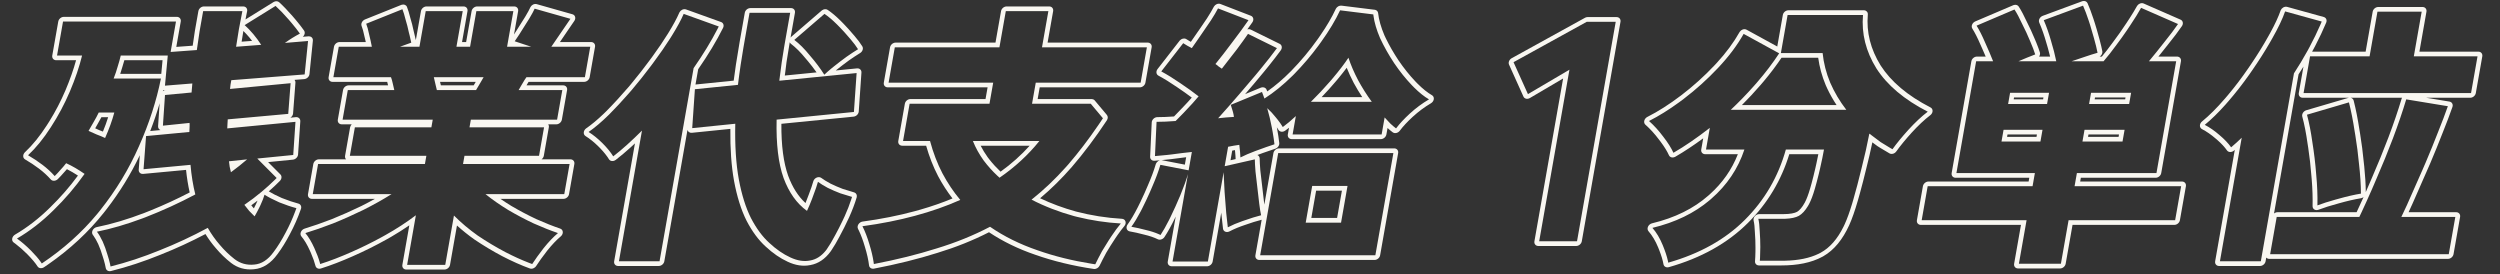 <svg width="629" height="69" viewBox="0 0 629 69" fill="none" xmlns="http://www.w3.org/2000/svg">
<rect x="0" y="0" width="629" height="69" fill="#333333" stroke="none"/>
<path d="M604.182 54.573C605.058 52.781 606.01 50.69 607.038 48.3C607.844 46.508 608.659 44.663 609.483 42.768L610.311 40.855C611.426 38.235 612.455 35.707 613.398 33.272C614.396 30.79 615.224 28.607 615.883 26.723L605.406 25C604.498 28.033 603.387 31.296 602.071 34.788C600.763 38.235 599.366 41.66 597.88 45.06L596.803 47.568C595.909 49.621 595.021 51.585 594.14 53.459L593.612 54.573H572.822L571.168 63.949H616.109L617.762 54.573H604.182ZM580.436 28.86C580.974 30.836 581.428 33.157 581.798 35.823C582.222 38.443 582.543 41.131 582.757 43.888C583.017 46.645 583.119 49.242 583.063 51.678C584.332 51.196 585.833 50.713 587.567 50.231L588.324 50.024C590.436 49.426 592.333 48.99 594.015 48.714C594 46.416 593.836 43.911 593.521 41.2C593.293 38.787 592.987 36.409 592.603 34.067L592.434 33.065C592.026 30.353 591.546 27.918 590.993 25.758L580.436 28.86ZM591.413 24.596C591.786 24.665 592.082 24.918 592.179 25.295C592.739 27.488 593.225 29.951 593.637 32.68L593.807 33.692C594.193 36.05 594.501 38.444 594.731 40.872L594.844 41.892C595.083 44.18 595.211 46.325 595.231 48.325C595.739 47.174 596.25 45.992 596.763 44.781L596.769 44.766C598.246 41.386 599.635 37.983 600.935 34.556C602.241 31.089 603.342 27.856 604.24 24.857L604.282 24.739C604.302 24.69 604.326 24.643 604.352 24.596H591.413ZM568.823 65.741L577.162 18.45C578.393 16.561 579.538 14.653 580.598 12.728L581.046 11.902C582.08 9.972 583.001 8.076 583.809 6.216L584.149 5.422L574.938 2.87C574.279 4.755 573.206 7.007 571.718 9.627L571.168 10.597C569.858 12.874 568.353 15.239 566.655 17.693L565.943 18.719C564.268 21.096 562.507 23.351 560.661 25.483L559.894 26.359C558.112 28.359 556.387 30.043 554.716 31.411C555.956 32.054 557.183 32.904 558.397 33.961C559.657 35.018 560.641 36.053 561.349 37.064C562.281 36.282 563.169 35.478 564.015 34.651L558.533 65.741H568.823ZM579.552 16.746C579.15 17.403 578.738 18.058 578.315 18.71L572.142 53.722C572.393 53.518 572.707 53.392 573.03 53.392H592.922C593.501 52.163 594.085 50.894 594.671 49.585C594.476 49.737 594.248 49.84 594.013 49.879C592.392 50.144 590.547 50.568 588.472 51.155C588.466 51.157 588.46 51.158 588.454 51.16C586.426 51.703 584.721 52.24 583.329 52.77C582.964 52.909 582.58 52.886 582.29 52.707C582.001 52.528 581.837 52.213 581.845 51.854C581.893 49.766 581.822 47.55 581.632 45.206L581.543 44.193C581.542 44.187 581.542 44.181 581.542 44.175C581.357 41.787 581.091 39.452 580.747 37.17L580.594 36.196C580.593 36.188 580.592 36.181 580.59 36.173C580.225 33.539 579.778 31.262 579.254 29.337C579.17 29.03 579.234 28.679 579.429 28.372C579.624 28.067 579.931 27.834 580.274 27.733L590.832 24.631L590.947 24.602C590.959 24.599 590.971 24.598 590.983 24.596H579.368C578.705 24.596 578.261 24.067 578.376 23.414L579.552 16.746ZM621.716 23.414L623.345 14.177H607.315L609.296 2.94H598.166L596.185 14.177H581.205L579.577 23.414H621.716ZM608.723 12.995H623.553C624.216 12.995 624.66 13.524 624.545 14.177L622.916 23.414C622.801 24.067 622.171 24.596 621.508 24.596H610.44L616.281 25.557C616.588 25.607 616.84 25.779 616.981 26.035C617.121 26.292 617.139 26.612 617.03 26.922C616.363 28.831 615.527 31.034 614.525 33.528L614.524 33.527C613.577 35.973 612.544 38.51 611.426 41.137L611.424 41.141C610.315 43.721 609.221 46.21 608.143 48.607C607.39 50.358 606.674 51.953 605.999 53.392H617.97C618.633 53.392 619.077 53.92 618.962 54.573L617.309 63.949C617.194 64.601 616.563 65.131 615.901 65.131H570.96C570.637 65.131 570.368 65.004 570.188 64.8L570.022 65.741C569.907 66.394 569.277 66.922 568.615 66.922H558.325C557.662 66.922 557.218 66.394 557.333 65.741L562.276 37.706C562.201 37.77 562.127 37.836 562.051 37.899C561.774 38.132 561.428 38.257 561.097 38.245C560.766 38.233 560.479 38.084 560.305 37.836C559.736 37.024 558.958 36.175 557.957 35.291L557.514 34.91C557.51 34.907 557.505 34.903 557.501 34.899C556.334 33.883 555.169 33.078 554.007 32.475C553.684 32.307 553.494 31.98 553.499 31.599C553.503 31.218 553.702 30.832 554.03 30.563C555.853 29.071 557.771 27.162 559.782 24.822L559.786 24.818L560.558 23.914C562.346 21.787 564.051 19.537 565.675 17.164L565.68 17.157L566.386 16.124C568.008 13.727 569.435 11.423 570.667 9.212L570.672 9.201L571.202 8.254C572.389 6.088 573.246 4.23 573.791 2.672L573.839 2.551C573.967 2.274 574.19 2.033 574.466 1.876C574.782 1.697 575.14 1.644 575.451 1.73L584.66 4.28C585.259 4.446 585.528 5.074 585.267 5.696C584.476 7.584 583.57 9.505 582.551 11.458L582.108 12.296C581.983 12.53 581.856 12.762 581.728 12.995H595.193L596.966 2.94C597.081 2.287 597.712 1.758 598.375 1.758H609.505C610.167 1.758 610.611 2.287 610.496 2.94L608.723 12.995Z" fill="#F9F7F1"/>
<path d="M547.267 55.401L548.774 46.852H521.963L522.547 43.544H542.567L547.527 15.417H540.666C541.969 13.855 543.283 12.223 544.609 10.523C545.983 8.823 547.109 7.329 547.989 6.042L538.697 1.975C538.011 3.216 537.099 4.686 535.959 6.386L535.132 7.623C534.294 8.855 533.419 10.075 532.506 11.281C531.336 12.889 530.252 14.268 529.256 15.417H521.206C522.251 15.05 523.343 14.682 524.481 14.314C525.674 13.9 526.762 13.556 527.743 13.28C527.548 12.269 527.25 11.051 526.848 9.627C526.552 8.523 526.23 7.42 525.882 6.317L525.525 5.215C525.038 3.744 524.561 2.48 524.094 1.423L514.209 5.077C514.906 6.685 515.512 8.409 516.028 10.247C516.591 12.085 517.034 13.809 517.357 15.417H507.836C508.546 15.095 509.252 14.796 509.954 14.521C510.711 14.199 511.413 13.924 512.06 13.694C511.794 12.821 511.363 11.695 510.766 10.316C510.177 8.891 509.518 7.467 508.789 6.042C508.115 4.572 507.467 3.354 506.844 2.389L497.306 6.456C497.998 7.559 498.708 8.96 499.435 10.66C500.208 12.361 500.886 13.947 501.466 15.417H497.197L492.237 43.544H511.976L511.393 46.852H485.003L483.496 55.401H509.886L507.953 66.362H518.523L520.456 55.401H547.267ZM513.897 32.651L513.374 35.615H503.575L504.097 32.651H513.897ZM534.547 32.651L534.025 35.615H523.945L524.467 32.651H534.547ZM525.353 34.434H533.033L533.139 33.833H525.459L525.353 34.434ZM504.983 34.434H512.383L512.489 33.833H505.089L504.983 34.434ZM515.538 23.345L515.04 26.171H505.24L505.738 23.345H515.538ZM536.188 23.345L535.69 26.171H525.61L526.108 23.345H536.188ZM527.018 24.99H534.698L534.78 24.527H527.1L527.018 24.99ZM506.648 24.99H514.049L514.13 24.527H506.73L506.648 24.99ZM543.766 43.544C543.651 44.196 543.022 44.725 542.359 44.725H523.539L523.372 45.671H548.982C549.645 45.671 550.088 46.2 549.973 46.852L548.466 55.401C548.351 56.053 547.721 56.582 547.058 56.582H521.448L519.724 66.362C519.608 67.014 518.978 67.544 518.315 67.544H507.745C507.082 67.543 506.639 67.014 506.754 66.362L508.478 56.582H483.288C482.625 56.582 482.181 56.053 482.296 55.401L483.803 46.852C483.918 46.2 484.549 45.671 485.212 45.671H510.402L510.569 44.725H492.029C491.366 44.725 490.922 44.196 491.037 43.544L495.996 15.417C496.112 14.764 496.742 14.235 497.405 14.235H499.597C499.365 13.682 499.121 13.113 498.863 12.529L498.306 11.285L498.297 11.264C497.583 9.593 496.895 8.239 496.236 7.19C496.059 6.906 496.04 6.536 496.186 6.185C496.332 5.833 496.627 5.539 496.986 5.385L506.524 1.318L506.625 1.279C507.134 1.105 507.652 1.249 507.907 1.645C508.557 2.652 509.222 3.902 509.903 5.385C510.639 6.825 511.305 8.266 511.902 9.708L512.325 10.71C512.718 11.668 513.023 12.495 513.234 13.188C513.325 13.485 513.275 13.828 513.097 14.133C513.077 14.168 513.055 14.202 513.032 14.235H515.807C515.642 13.542 515.456 12.827 515.248 12.091L514.855 10.754L514.848 10.732C514.343 8.933 513.752 7.25 513.074 5.684C512.946 5.388 512.968 5.028 513.138 4.701C513.308 4.373 513.607 4.109 513.955 3.98L523.84 0.327L523.95 0.291C524.495 0.138 525.023 0.346 525.228 0.808C525.71 1.901 526.197 3.195 526.691 4.686L527.053 5.803C527.404 6.915 527.729 8.027 528.027 9.14L528.313 10.184C528.58 11.192 528.791 12.09 528.943 12.876C529.001 13.182 528.921 13.52 528.722 13.81C528.605 13.981 528.452 14.125 528.279 14.235H528.821C529.661 13.234 530.572 12.062 531.551 10.717L531.567 10.695C532.764 9.113 533.896 7.508 534.963 5.882L534.971 5.87L535.771 4.656C536.526 3.489 537.15 2.459 537.644 1.564L537.712 1.454C537.88 1.204 538.125 1.005 538.406 0.892C538.727 0.764 539.067 0.76 539.346 0.883L548.64 4.95L548.743 5.002C548.973 5.137 549.132 5.359 549.186 5.628C549.249 5.935 549.17 6.277 548.97 6.57C548.064 7.894 546.915 9.414 545.533 11.126L545.534 11.127C544.705 12.19 543.88 13.225 543.059 14.235H547.735C548.398 14.235 548.841 14.765 548.726 15.417L543.766 43.544Z" fill="#F9F7F1"/>
<path d="M428.033 37.615L428.53 34.796C426.089 36.591 423.752 38.138 421.519 39.431C421.217 39.605 420.875 39.665 420.571 39.596C420.267 39.526 420.027 39.333 419.906 39.061C419.473 38.096 418.797 36.987 417.863 35.732L417.447 35.184C417.443 35.18 417.439 35.175 417.435 35.17C416.336 33.697 415.186 32.435 413.988 31.38C413.712 31.137 413.606 30.754 413.705 30.359C413.803 29.965 414.094 29.61 414.478 29.416C417.2 28.04 420.04 26.232 422.997 23.98C426.003 21.688 428.797 19.171 431.38 16.429L431.382 16.427L431.868 15.907C434.265 13.307 436.189 10.705 437.654 8.103L437.726 7.989C437.905 7.73 438.168 7.527 438.464 7.421C438.802 7.301 439.154 7.318 439.43 7.469L447.161 11.703L448.561 3.767C448.676 3.114 449.306 2.586 449.969 2.586H468.939L469.053 2.591C469.613 2.644 469.994 3.091 469.944 3.663C469.56 8.089 470.614 12.357 473.173 16.48H473.172C475.77 20.531 479.931 24.06 485.725 27.036C486.057 27.206 486.25 27.543 486.238 27.934C486.226 28.325 486.01 28.718 485.665 28.981C484.191 30.108 482.638 31.558 481.007 33.346L481.006 33.345C479.413 35.105 478.116 36.69 477.106 38.1C476.696 38.674 475.936 38.894 475.405 38.594C474.661 38.173 473.909 37.727 473.149 37.255L472.386 36.774C472.371 36.764 472.355 36.754 472.341 36.743C471.921 36.439 471.503 36.13 471.085 35.817C470.632 37.984 470.123 40.177 469.556 42.395C469.032 44.572 468.501 46.635 467.964 48.583L467.423 50.499C466.697 53.01 465.974 55.077 465.249 56.676L465.247 56.68C463.625 60.23 461.486 62.901 458.749 64.467L458.482 64.615C455.719 66.103 452.249 66.785 448.168 66.785H442.569C441.95 66.785 441.515 66.322 441.563 65.715C441.618 65.021 441.654 64.218 441.669 63.306L441.677 62.357C441.678 61.053 441.631 59.772 441.533 58.514C441.532 58.498 441.531 58.482 441.531 58.466C441.487 57.167 441.374 56.191 441.208 55.506C441.12 55.141 441.235 54.725 441.516 54.398C441.796 54.07 442.205 53.874 442.605 53.874H448.695L448.487 55.056H442.397C442.586 55.837 442.703 56.895 442.748 58.227C442.847 59.514 442.896 60.824 442.895 62.156C442.894 63.156 442.871 64.052 442.828 64.845L442.777 65.603H448.377L449.113 65.595C452.502 65.522 455.32 64.939 457.567 63.846L458.04 63.604C460.36 62.355 462.294 60.156 463.842 57.008L464.146 56.365C464.748 55.038 465.361 53.342 465.985 51.276L466.254 50.368C466.971 47.886 467.679 45.197 468.376 42.302C469.128 39.361 469.778 36.466 470.327 33.617C471.271 34.352 472.219 35.065 473.17 35.754C473.925 36.236 474.672 36.693 475.409 37.123L476.144 37.546C477.197 36.076 478.535 34.444 480.158 32.651C481.835 30.813 483.456 29.296 485.02 28.101C479.115 25.068 474.808 21.438 472.1 17.21C469.447 12.936 468.324 8.454 468.73 3.767H449.761L448.071 13.349H458.571C458.825 15.877 459.461 18.358 460.478 20.794C461.542 23.23 462.891 25.505 464.525 27.619H435.475C437.482 25.73 439.419 23.734 441.285 21.633L442.08 20.726C444.189 18.29 446.043 15.854 447.639 13.419L438.702 8.523C437.072 11.419 434.908 14.291 432.212 17.14C429.571 19.944 426.714 22.517 423.641 24.861L422.514 25.703C419.895 27.618 417.352 29.198 414.887 30.445C416.139 31.548 417.331 32.858 418.463 34.375C419.642 35.891 420.5 37.247 421.036 38.442C423.895 36.787 426.947 34.696 430.192 32.169L429.232 37.615H438.892C437.295 42.44 434.512 46.577 430.544 50.024L430.174 50.344C426.314 53.622 421.504 55.951 415.746 57.331C416.756 58.48 417.621 59.928 418.34 61.674C418.969 63.202 419.403 64.519 419.642 65.625L419.732 66.086C427.643 63.834 434.062 60.249 438.989 55.332C443.971 50.368 447.415 44.462 449.323 37.615H458.913C458.669 38.993 458.343 40.579 457.933 42.371L457.62 43.702C457.3 45.021 456.96 46.301 456.602 47.542C456.131 49.15 455.652 50.415 455.163 51.334L454.873 51.847C454.185 52.998 453.431 53.815 452.611 54.298C451.798 54.74 450.644 54.989 449.149 55.044L448.487 55.056L448.695 53.874C450.43 53.874 451.523 53.626 452.137 53.301C452.733 52.944 453.411 52.227 454.102 50.938C454.527 50.139 454.974 48.977 455.432 47.411L455.78 46.176C456.121 44.927 456.442 43.639 456.746 42.311L457.034 41.017C457.206 40.23 457.358 39.49 457.492 38.797H450.184C448.163 45.41 444.701 51.181 439.787 56.076L439.788 56.077C434.641 61.214 427.98 64.912 419.882 67.217C419.233 67.402 418.635 67.073 418.53 66.472C418.363 65.515 418.008 64.325 417.449 62.894L417.197 62.266C416.509 60.595 415.695 59.24 414.764 58.182C414.503 57.885 414.454 57.444 414.639 57.029C414.823 56.614 415.212 56.291 415.653 56.186C421.418 54.804 426.117 52.463 429.816 49.211L429.823 49.205L430.172 48.897C433.377 46.024 435.732 42.665 437.246 38.797H429.023C428.361 38.796 427.918 38.267 428.033 37.615ZM448.229 14.531C446.897 16.511 445.405 18.488 443.75 20.459L442.956 21.389C441.438 23.142 439.871 24.824 438.257 26.438H462.087C461.217 25.126 460.442 23.761 459.767 22.338L459.343 21.405L459.338 21.391C458.402 19.151 457.775 16.864 457.461 14.531H448.229Z" fill="#F9F7F1"/>
<path d="M406.517 5.481H399.237L380.805 15.644L384.428 23.68L394.872 17.535L387.259 60.709H396.779L406.517 5.481ZM397.979 60.709C397.864 61.361 397.233 61.891 396.57 61.891H387.051C386.388 61.891 385.944 61.361 386.059 60.709L393.283 19.742L384.921 24.663C384.619 24.841 384.275 24.903 383.969 24.834C383.663 24.766 383.42 24.573 383.297 24.301L379.675 16.264C379.425 15.71 379.726 14.983 380.349 14.639L398.782 4.476L398.943 4.4C399.107 4.333 399.278 4.299 399.445 4.299H406.726C407.388 4.299 407.832 4.828 407.717 5.481L397.979 60.709Z" fill="#F9F7F1"/>
<path d="M350.574 38.511H321.594L317.06 64.225H346.04L350.574 38.511ZM339.035 46.784L337.406 56.021H328.517L330.145 46.784H339.035ZM329.925 54.839H336.414L337.627 47.965H331.137L329.925 54.839ZM298.439 39.558C297.177 39.702 295.951 39.857 294.762 40.025C294.752 40.026 294.741 40.028 294.731 40.029C293.842 40.133 293.005 40.221 292.221 40.296C292.275 40.299 292.329 40.304 292.381 40.314L298.11 41.426L298.439 39.558ZM310.473 37.809L310.472 37.808C310.326 37.839 310.176 37.868 310.022 37.898L309.595 40.32L310.893 40.025C310.881 39.967 310.873 39.907 310.872 39.846C310.866 39.631 310.855 39.409 310.84 39.181L310.782 38.477C310.781 38.469 310.781 38.461 310.78 38.453C310.763 38.229 310.74 38 310.716 37.767C310.636 37.781 310.555 37.793 310.473 37.809ZM339.264 14.521C339.873 16.359 340.684 18.244 341.697 20.174C342.718 22.058 343.868 23.874 345.147 25.62H329.817C331.496 23.971 333.095 22.27 334.614 20.515L335.26 19.76C336.97 17.738 338.305 15.991 339.264 14.521ZM338.833 17.053C338.226 17.865 337.543 18.733 336.781 19.654L336.147 20.41C334.985 21.785 333.775 23.127 332.519 24.438H342.744C341.975 23.273 341.259 22.079 340.597 20.857L340.591 20.845C339.92 19.565 339.334 18.301 338.833 17.053ZM347.24 64.225C347.125 64.877 346.494 65.406 345.832 65.406H316.852C316.189 65.406 315.745 64.877 315.86 64.225L317.435 55.291C317.425 55.294 317.415 55.298 317.405 55.301C316.187 55.609 314.823 56.032 313.312 56.571C313.301 56.575 313.29 56.579 313.279 56.583C311.805 57.068 310.495 57.614 309.345 58.214C308.991 58.398 308.595 58.426 308.275 58.288C307.955 58.15 307.745 57.862 307.707 57.509L307.303 53.864C307.302 53.851 307.3 53.838 307.299 53.826L307.273 53.487L305.1 65.81C304.985 66.462 304.354 66.992 303.692 66.992H294.802C294.139 66.992 293.695 66.462 293.81 65.81L295.807 54.487L295.533 55.059C294.641 56.883 293.791 58.414 292.981 59.634C292.595 60.215 291.847 60.465 291.3 60.197C290.351 59.732 289.217 59.342 287.89 59.035C287.879 59.033 287.868 59.03 287.857 59.027C286.498 58.665 285.296 58.397 284.251 58.221C283.88 58.158 283.595 57.918 283.485 57.575C283.375 57.233 283.454 56.83 283.697 56.494C284.501 55.382 285.36 53.936 286.269 52.14L286.944 50.776C287.608 49.403 288.238 48.004 288.834 46.579L288.842 46.56C289.687 44.623 290.331 42.885 290.783 41.341L290.825 41.22C290.936 40.942 291.142 40.694 291.407 40.524C291.55 40.432 291.705 40.367 291.861 40.33C291.378 40.374 290.916 40.415 290.474 40.448C289.829 40.496 289.345 40.044 289.374 39.42L289.773 30.803C289.788 30.466 289.953 30.127 290.226 29.872C290.499 29.617 290.853 29.471 291.198 29.471C292.466 29.471 293.862 29.413 295.386 29.303C296.101 28.592 296.868 27.797 297.684 26.916L297.708 26.89C298.428 26.148 299.143 25.369 299.855 24.555C298.74 23.714 297.513 22.843 296.171 21.942L296.161 21.935C294.521 20.802 292.952 19.832 291.453 19.024C291.181 18.878 291.005 18.616 290.966 18.301C290.928 17.987 291.03 17.648 291.25 17.366L296.772 10.265L296.853 10.169C297.276 9.709 297.94 9.55 298.422 9.81C298.774 10 299.12 10.212 299.46 10.444C299.513 10.47 299.566 10.496 299.619 10.522C300.137 9.78 300.674 9.008 301.225 8.202L301.235 8.187L301.874 7.272C302.502 6.367 303.099 5.487 303.665 4.634C304.417 3.469 304.984 2.506 305.379 1.738L305.443 1.628C305.602 1.375 305.842 1.169 306.119 1.048C306.436 0.909 306.776 0.893 307.061 1.004L314.729 3.968C315.031 4.085 315.243 4.332 315.313 4.647C315.382 4.962 315.302 5.315 315.092 5.616C314.683 6.203 314.258 6.797 313.822 7.402C314.117 7.311 314.428 7.32 314.692 7.45L321.97 11.034C322.248 11.171 322.435 11.426 322.484 11.737C322.534 12.047 322.443 12.387 322.233 12.674C321.386 13.834 320.384 15.133 319.23 16.569L318.024 18.051C316.523 19.876 314.936 21.755 313.265 23.689L317.211 22.062L317.322 22.02C317.884 21.841 318.442 22.048 318.65 22.53C318.716 22.681 318.778 22.84 318.838 23.004C320.838 21.602 322.845 19.887 324.859 17.85C327.31 15.334 329.505 12.708 331.444 9.974L331.448 9.968L332.176 8.93C333.827 6.536 335.121 4.317 336.069 2.273L336.122 2.17C336.406 1.669 336.981 1.356 337.52 1.422L345.878 2.456L346.047 2.491C346.427 2.6 346.692 2.907 346.736 3.308C346.919 4.966 347.442 6.838 348.335 8.927L348.705 9.703C349.59 11.514 350.634 13.328 351.839 15.147C353.221 17.174 354.659 18.97 356.155 20.535L356.712 21.104C357.997 22.382 359.188 23.325 360.283 23.956C360.621 24.151 360.797 24.526 360.745 24.941C360.693 25.356 360.421 25.752 360.029 25.983C358.405 26.938 356.882 28.068 355.457 29.375L355.456 29.374C354.056 30.663 352.976 31.833 352.193 32.884C351.979 33.171 351.664 33.379 351.325 33.456C350.987 33.533 350.654 33.472 350.408 33.29C349.965 32.961 349.532 32.598 349.106 32.204L348.82 33.824C348.705 34.476 348.074 35.006 347.412 35.006H325.012C324.35 35.006 323.905 34.476 324.02 33.824L324.317 32.14C323.993 32.396 323.675 32.639 323.362 32.866C323.075 33.074 322.731 33.172 322.411 33.137C322.091 33.102 321.822 32.937 321.668 32.68C321.54 32.467 321.402 32.252 321.255 32.033C321.54 33.561 321.745 34.88 321.865 35.986C321.93 36.588 321.484 37.217 320.849 37.421C319.903 37.725 318.867 38.082 317.74 38.491L316.584 38.917C316.578 38.919 316.571 38.921 316.565 38.924C316.494 38.949 316.424 38.975 316.354 39.001C316.42 39.029 316.483 39.063 316.541 39.104C316.786 39.28 316.928 39.56 316.932 39.879C316.942 40.577 316.994 41.556 317.092 42.825C317.238 44.104 317.395 45.452 317.563 46.867C317.732 48.294 317.89 49.651 318.037 50.939H318.036C318.059 51.127 318.084 51.306 318.108 51.479L320.394 38.511C320.509 37.858 321.14 37.329 321.803 37.329H350.782C351.445 37.329 351.889 37.858 351.774 38.511L347.24 64.225ZM347.62 33.824L348.374 29.55C348.845 30.055 349.316 30.561 349.787 31.066C350.266 31.526 350.753 31.939 351.248 32.307C352.104 31.158 353.256 29.917 354.704 28.584C356.207 27.205 357.818 26.011 359.536 25C358.35 24.316 357.095 23.315 355.771 21.998L355.199 21.414C353.662 19.806 352.189 17.968 350.78 15.9C349.38 13.786 348.19 11.671 347.209 9.557C346.342 7.533 345.794 5.669 345.566 3.968L345.524 3.629L337.166 2.595C336.037 5.031 334.452 7.674 332.409 10.523L331.652 11.568C329.856 13.996 327.861 16.337 325.667 18.589L325.198 19.057C322.854 21.373 320.498 23.285 318.132 24.793C318.002 24.471 317.892 24.172 317.801 23.897C317.71 23.621 317.614 23.368 317.515 23.138L309.663 26.378C309.816 26.837 309.964 27.321 310.108 27.826L310.215 28.183C310.316 28.554 310.398 28.963 310.459 29.411C309.844 29.457 309.182 29.504 308.474 29.55C307.813 29.596 307.147 29.665 306.478 29.756C308.218 27.826 309.998 25.804 311.817 23.69C313.223 22.07 314.57 20.488 315.857 18.946L317.123 17.416C318.786 15.395 320.172 13.625 321.279 12.109L314.001 8.523C313.309 9.534 312.383 10.821 311.221 12.384C310.067 13.9 308.798 15.533 307.417 17.279C307.17 17.095 306.899 16.911 306.605 16.727C306.366 16.497 306.099 16.291 305.805 16.107C307.115 14.498 308.504 12.706 309.972 10.73C311.488 8.753 312.87 6.869 314.12 5.077L306.452 2.113C306.026 2.94 305.428 3.951 304.657 5.146C303.895 6.295 303.077 7.489 302.205 8.73L301.005 10.471C300.614 11.034 300.232 11.58 299.859 12.109C299.48 11.879 299.096 11.671 298.709 11.488C298.376 11.258 298.039 11.051 297.698 10.867L292.177 17.968C293.711 18.795 295.309 19.784 296.973 20.933C298.684 22.082 300.217 23.184 301.57 24.241C300.566 25.436 299.551 26.562 298.525 27.619L297.802 28.391C297.092 29.14 296.42 29.825 295.786 30.445C294.035 30.583 292.436 30.653 290.99 30.653L290.59 39.27C291.512 39.201 292.531 39.106 293.645 38.985L294.793 38.855C296.42 38.626 298.113 38.419 299.872 38.235L299.058 42.854L291.952 41.475C291.481 43.084 290.814 44.876 289.953 46.852L289.336 48.292C288.708 49.722 288.045 51.127 287.346 52.505L286.999 53.179C286.192 54.718 285.41 56.01 284.654 57.055C285.741 57.239 286.977 57.514 288.358 57.882C289.574 58.164 290.653 58.516 291.594 58.938L291.989 59.123C292.656 58.117 293.368 56.866 294.122 55.368L294.448 54.711C295.324 52.919 296.165 51.058 296.972 49.127C297.787 47.151 298.426 45.381 298.888 43.819L295.01 65.81H303.9L307.863 43.337C307.938 44.762 308.02 46.416 308.107 48.3C308.25 50.139 308.386 51.885 308.514 53.539C308.697 55.147 308.832 56.365 308.919 57.193C309.999 56.63 311.194 56.12 312.505 55.663L313.074 55.469C314.618 54.918 316.025 54.481 317.295 54.159C317.137 53.47 316.98 52.505 316.825 51.264L316.353 47.197C316.184 45.773 316.026 44.417 315.879 43.13C315.78 41.844 315.724 40.832 315.714 40.097L308.13 41.82L308.993 36.925C309.523 36.833 310.006 36.742 310.442 36.65C310.925 36.558 311.38 36.489 311.809 36.443C311.89 37.041 311.952 37.615 311.995 38.167C312.046 38.672 312.077 39.155 312.089 39.614C313.209 39.051 314.43 38.524 315.752 38.031L316.325 37.822C317.924 37.224 319.367 36.718 320.653 36.305C320.56 35.443 320.413 34.44 320.213 33.294L319.994 32.1C319.679 30.446 319.29 28.814 318.827 27.206C319.631 27.941 320.356 28.723 321.004 29.55L321.503 30.165C321.982 30.777 322.397 31.376 322.749 31.962C323.765 31.226 324.861 30.307 326.035 29.204L325.221 33.824H347.62Z" fill="#F9F7F1"/>
<path d="M286.988 20.794L288.556 11.902H262.166L263.771 2.802H253.061L251.456 11.902H225.136L223.568 20.794H249.888L248.952 26.103H228.861L227.208 35.478H233.998C234.786 38.419 235.826 41.13 237.115 43.612C238.412 46.048 239.909 48.277 241.606 50.299C238.11 51.861 234.305 53.195 230.191 54.298C226.123 55.401 221.722 56.274 216.988 56.917C217.648 58.204 218.24 59.744 218.764 61.536C219.256 63.144 219.598 64.595 219.789 65.887L219.861 66.43C225.609 65.327 230.88 64.018 235.674 62.501C240.506 61.031 244.98 59.215 249.094 57.055C252.631 59.491 256.623 61.467 261.069 62.983C265.23 64.448 269.738 65.57 274.593 66.348L275.569 66.499C276.011 65.58 276.579 64.477 277.272 63.19C277.821 62.259 278.397 61.329 278.999 60.398L279.609 59.468C280.434 58.227 281.231 57.147 282 56.228C278.275 56.013 274.591 55.454 270.947 54.552L270.219 54.366C266.392 53.309 262.831 51.931 259.538 50.231C262.588 47.818 265.494 45.061 268.255 41.962L268.806 41.338C271.372 38.362 273.911 35.034 276.423 31.355L277.497 29.756L274.432 26.103H259.662L260.598 20.794H286.988ZM261.509 35.478C258.7 38.971 255.357 42.05 251.48 44.715L250.928 44.21C249.658 43.019 248.511 41.739 247.486 40.372C246.362 38.809 245.459 37.178 244.779 35.478H261.509ZM246.728 36.66C247.237 37.655 247.832 38.627 248.513 39.576L248.945 40.138C249.795 41.215 250.728 42.232 251.743 43.193C254.471 41.231 256.911 39.055 259.063 36.66H246.728ZM263.574 10.72H288.764C289.427 10.72 289.871 11.249 289.756 11.902L288.188 20.794C288.073 21.447 287.442 21.976 286.779 21.976H261.589L261.07 24.921H274.64L274.758 24.927C275.028 24.954 275.265 25.073 275.428 25.267L278.493 28.921C278.791 29.275 278.79 29.814 278.491 30.266C275.6 34.63 272.664 38.543 269.683 41.999L269.678 42.005C267.142 44.913 264.48 47.538 261.69 49.881C264.51 51.223 267.522 52.338 270.728 53.224C274.538 54.215 278.388 54.823 282.278 55.048C282.7 55.072 283.038 55.319 283.165 55.694C283.292 56.07 283.188 56.518 282.893 56.871C282.349 57.522 281.782 58.267 281.194 59.107L280.6 59.981C279.795 61.19 279.036 62.398 278.323 63.605C277.64 64.873 277.086 65.949 276.658 66.839C276.388 67.401 275.762 67.754 275.187 67.669C269.896 66.878 264.995 65.69 260.488 64.103L260.488 64.103C256.193 62.636 252.307 60.746 248.833 58.429C244.821 60.48 240.491 62.212 235.848 63.625C230.998 65.158 225.679 66.479 219.894 67.589C219.261 67.71 218.72 67.35 218.65 66.76C218.491 65.414 218.142 63.843 217.591 62.043L217.587 62.031C217.14 60.501 216.647 59.176 216.111 58.05L215.878 57.581C215.705 57.244 215.742 56.812 215.975 56.439C216.209 56.066 216.607 55.804 217.027 55.747C221.712 55.11 226.054 54.247 230.057 53.162L230.061 53.161L231.565 52.744C234.424 51.922 237.117 50.984 239.647 49.934C238.3 48.188 237.086 46.308 236.011 44.289L236.007 44.28C234.789 41.935 233.794 39.393 233.016 36.66H227C226.337 36.66 225.894 36.13 226.009 35.478L227.662 26.103C227.777 25.45 228.407 24.921 229.07 24.921H247.96L248.48 21.976H223.36C222.697 21.976 222.253 21.447 222.368 20.794L223.936 11.902C224.051 11.249 224.682 10.72 225.344 10.72H250.464L251.861 2.802C251.976 2.149 252.606 1.62 253.269 1.62H263.979C264.642 1.62 265.085 2.15 264.97 2.802L263.574 10.72Z" fill="#F9F7F1"/>
<path d="M188.587 3.216L187.275 10.66L187.027 12.095C186.785 13.517 186.563 14.9 186.36 16.244C186.099 17.991 185.869 19.692 185.671 21.346L174.836 22.449L174.161 32.238L184.995 31.135C184.878 36.558 185.176 41.222 185.887 45.129C186.607 48.989 187.622 52.229 188.933 54.849C190.291 57.468 191.836 59.56 193.567 61.122C195.29 62.731 197.058 63.949 198.872 64.776C200.64 65.603 202.299 65.856 203.849 65.535C205.338 65.276 206.64 64.451 207.755 63.062L207.975 62.776C208.658 61.811 209.387 60.593 210.159 59.123C210.78 57.985 211.381 56.809 211.963 55.594L212.538 54.366C213.209 52.879 213.76 51.461 214.191 50.114L214.369 49.541C213.57 49.311 212.596 49.012 211.447 48.645C210.354 48.231 209.291 47.771 208.261 47.266C207.238 46.714 206.417 46.209 205.798 45.749C205.542 46.668 205.157 47.795 204.642 49.128L204.278 50.123C203.902 51.114 203.489 52.092 203.039 53.057C200.47 51.219 198.506 48.461 197.147 44.784C195.836 41.108 195.252 36.213 195.397 30.101L214.847 28.171L215.524 18.381L196.073 20.312C196.286 18.842 196.487 17.302 196.677 15.693C196.861 14.452 197.061 13.198 197.275 11.932L197.494 10.66L198.807 3.216H188.587ZM199.844 10.04C201.121 11.005 202.43 12.315 203.771 13.97C205.168 15.578 206.377 17.187 207.4 18.796C207.864 18.348 208.429 17.848 209.095 17.296L209.795 16.727C210.827 15.9 211.88 15.095 212.951 14.314C214.068 13.533 215.045 12.889 215.881 12.384C215.437 11.66 214.815 10.831 214.015 9.896L213.661 9.489C212.938 8.627 212.173 7.778 211.367 6.942L210.547 6.111C209.435 5.008 208.399 4.135 207.439 3.492L199.844 10.04ZM165.942 65.741L174.512 17.14C176.914 13.694 178.918 10.409 180.524 7.285L180.84 6.663L172.019 3.492C171.387 4.962 170.417 6.755 169.111 8.869L168.61 9.668C167.416 11.548 166.042 13.533 164.489 15.624L163.839 16.502C162.31 18.548 160.694 20.576 158.992 22.587L158.267 23.422C156.579 25.353 154.916 27.142 153.278 28.791C151.414 30.629 149.684 32.1 148.09 33.203C149.267 33.939 150.431 34.881 151.582 36.03C152.732 37.179 153.635 38.281 154.288 39.338C155.477 38.419 156.655 37.431 157.821 36.374C159.042 35.271 160.275 34.099 161.521 32.858L155.723 65.741H165.942ZM198.695 10.66C198.399 12.338 198.13 13.994 197.887 15.626L197.592 18.001C197.547 18.34 197.502 18.674 197.456 19.006L205.449 18.214C204.795 17.281 204.076 16.345 203.29 15.409L202.785 14.817C202.778 14.809 202.772 14.802 202.766 14.794C201.456 13.179 200.199 11.927 198.999 11.019C198.863 10.917 198.763 10.781 198.701 10.627L198.695 10.66ZM198.908 9.453C198.972 9.368 199.044 9.289 199.127 9.218L206.722 2.669L206.81 2.598C207.26 2.264 207.84 2.213 208.241 2.482C209.265 3.168 210.347 4.083 211.486 5.213L212.32 6.06C213.136 6.905 213.91 7.763 214.642 8.636L215.005 9.052C215.825 10.011 216.479 10.881 216.956 11.659C217.114 11.915 217.142 12.243 217.035 12.565C216.927 12.886 216.694 13.174 216.389 13.358C215.597 13.837 214.657 14.454 213.568 15.214L213.569 15.215C212.517 15.983 211.483 16.772 210.469 17.585L210.468 17.587C210.406 17.636 210.345 17.686 210.285 17.734L215.608 17.206L215.732 17.2C216.339 17.2 216.781 17.65 216.739 18.257L216.063 28.047C216.041 28.359 215.892 28.671 215.648 28.915C215.404 29.159 215.085 29.314 214.762 29.346L196.596 31.148C196.555 36.604 197.136 40.949 198.303 44.225H198.304C199.384 47.147 200.845 49.421 202.664 51.087C202.96 50.374 203.24 49.654 203.495 48.927L203.509 48.888C204.015 47.579 204.384 46.496 204.624 45.632L204.677 45.48C204.821 45.132 205.113 44.836 205.473 44.681C205.885 44.503 206.327 44.536 206.637 44.766C207.202 45.186 207.974 45.663 208.964 46.197C209.956 46.683 210.978 47.127 212.031 47.525C213.16 47.886 214.113 48.179 214.891 48.402L214.99 48.436C215.468 48.627 215.698 49.14 215.536 49.683C215.062 51.264 214.43 52.928 213.643 54.675L213.638 54.682C212.867 56.365 212.06 57.98 211.216 59.527C210.528 60.836 209.862 61.972 209.218 62.925L208.942 63.325C208.935 63.335 208.928 63.344 208.921 63.353C207.581 65.156 205.896 66.329 203.901 66.688L203.902 66.689C203.899 66.689 203.895 66.689 203.891 66.69C203.881 66.692 203.87 66.695 203.859 66.697L203.858 66.696C201.988 67.073 200.096 66.743 198.208 65.862L198.208 65.863C196.285 64.986 194.438 63.707 192.659 62.048L192.659 62.049C190.828 60.397 189.222 58.21 187.825 55.516C187.823 55.512 187.821 55.509 187.819 55.505C186.457 52.785 185.418 49.453 184.686 45.527L184.686 45.522C184.009 41.801 183.702 37.433 183.758 32.427L174.078 33.413C173.525 33.469 173.084 33.159 172.971 32.685L167.143 65.741C167.027 66.394 166.397 66.922 165.734 66.922H155.514C154.852 66.922 154.408 66.394 154.522 65.741L159.753 36.079C159.356 36.45 158.96 36.814 158.565 37.17L158.566 37.171C157.371 38.254 156.163 39.268 154.941 40.212C154.655 40.433 154.307 40.544 153.979 40.516C153.652 40.489 153.375 40.326 153.215 40.067C152.684 39.209 151.965 38.298 151.046 37.339L150.64 36.924C149.53 35.816 148.42 34.921 147.313 34.23C147.002 34.035 146.84 33.685 146.877 33.295C146.915 32.905 147.149 32.525 147.503 32.28C148.816 31.372 150.251 30.181 151.81 28.695L152.485 28.039C154.322 26.189 156.196 24.155 158.105 21.936L158.821 21.083C160.479 19.09 162.051 17.081 163.538 15.056L163.543 15.049L164.189 14.17C165.672 12.135 166.973 10.211 168.094 8.398C169.38 6.316 170.309 4.589 170.905 3.205L170.963 3.087C171.11 2.817 171.346 2.591 171.629 2.453C171.952 2.295 172.307 2.266 172.606 2.373L181.427 5.545C182.007 5.754 182.226 6.41 181.919 7.022C180.266 10.325 178.177 13.791 175.663 17.42L174.985 21.266L184.6 20.287C184.766 18.977 184.951 17.64 185.155 16.276L185.155 16.275C185.426 14.472 185.733 12.6 186.075 10.66L187.387 3.216C187.502 2.563 188.133 2.034 188.796 2.034H199.016C199.678 2.034 200.122 2.563 200.007 3.216L198.908 9.453Z" fill="#F9F7F1"/>
<path d="M121.681 19.416C121.342 20.013 121.008 20.588 120.677 21.139L119.78 22.656H109.91L109.547 21.139C109.411 20.588 109.279 20.013 109.151 19.416H121.681ZM110.735 20.684L110.924 21.474H119.182C119.332 21.222 119.486 20.958 119.65 20.684L119.701 20.597H110.714C110.721 20.626 110.728 20.655 110.735 20.684ZM116.42 2.802H107.111L105.53 11.764H100.63L103.472 10.73C103.383 10.247 103.248 9.648 103.068 8.933L102.872 8.179C102.647 7.076 102.37 5.996 102.043 4.939C101.771 3.836 101.505 2.963 101.245 2.319L92.132 5.973C92.391 6.616 92.633 7.49 92.859 8.593C93.131 9.696 93.366 10.752 93.561 11.764H85.231L83.881 19.416H98.371C98.531 19.83 98.675 20.335 98.803 20.933C98.939 21.484 99.072 22.059 99.2 22.656H87.509L86.197 30.101H108.877L108.537 32.031H89.287L88.023 39.201H107.273L106.908 41.268H80.028L78.691 48.852H98.501C96.298 50.23 93.916 51.563 91.356 52.849C88.804 54.09 86.272 55.217 83.76 56.228C81.257 57.193 78.944 57.998 76.824 58.641C77.634 59.606 78.392 60.87 79.096 62.432C79.713 63.799 80.163 64.991 80.448 66.006L80.561 66.43C83.032 65.649 85.66 64.638 88.445 63.398C90.924 62.312 93.388 61.102 95.838 59.77L96.887 59.192C99.683 57.63 102.266 55.952 104.635 54.159L102.435 66.637H112.025L114.213 54.229C115.997 56.021 117.988 57.699 120.186 59.261C122.438 60.778 124.738 62.157 127.086 63.398C129.181 64.483 131.182 65.393 133.089 66.127L133.901 66.43C134.609 65.327 135.567 63.995 136.776 62.432C138.031 60.87 139.235 59.606 140.385 58.641C138.492 57.998 136.463 57.193 134.3 56.228C132.145 55.217 130.01 54.09 127.895 52.849C125.789 51.563 123.877 50.23 122.161 48.852H141.97L143.307 41.268H116.498L116.862 39.201H135.622L136.886 32.031H118.127L118.467 30.101H140.167L141.48 22.656H130.49C130.659 22.358 130.827 22.064 130.994 21.777L131.494 20.933C131.832 20.335 132.155 19.83 132.461 19.416H147.161L148.51 11.764H138.71C139.394 10.799 140.211 9.604 141.162 8.179C142.16 6.755 142.946 5.606 143.52 4.732L134.52 2.182C134.282 2.733 133.833 3.56 133.172 4.663C132.519 5.72 131.839 6.8 131.131 7.903L130.662 8.653C130.214 9.36 129.827 9.937 129.503 10.385L133.67 11.764H127.58L129.16 2.802H119.851L118.271 11.764H114.84L116.42 2.802ZM129.325 8.677C129.563 8.311 129.826 7.897 130.114 7.432L130.127 7.411C130.831 6.315 131.506 5.241 132.155 4.192C132.804 3.107 133.209 2.354 133.406 1.895L133.461 1.782C133.602 1.522 133.825 1.302 134.094 1.161C134.401 1.001 134.741 0.958 135.038 1.042L144.039 3.593C144.364 3.685 144.606 3.922 144.698 4.239C144.79 4.556 144.723 4.923 144.515 5.238C143.93 6.129 143.135 7.291 142.133 8.721C141.686 9.391 141.267 10.011 140.877 10.582H148.718C149.381 10.582 149.825 11.111 149.71 11.764L148.361 19.416C148.246 20.069 147.615 20.597 146.952 20.597H132.994C132.922 20.71 132.849 20.829 132.773 20.955L132.539 21.357L132.521 21.387C132.504 21.416 132.487 21.445 132.47 21.474H141.688C142.351 21.474 142.795 22.003 142.68 22.656L141.367 30.101C141.252 30.753 140.621 31.283 139.959 31.283H137.947C138.081 31.486 138.137 31.747 138.087 32.031L136.822 39.201C136.76 39.554 136.546 39.87 136.259 40.086H143.516C144.179 40.086 144.623 40.616 144.508 41.268L143.17 48.852C143.055 49.504 142.425 50.033 141.762 50.033H125.914C126.789 50.637 127.705 51.233 128.664 51.819C130.747 53.041 132.849 54.149 134.969 55.144C137.105 56.096 139.099 56.886 140.954 57.517C141.329 57.644 141.574 57.965 141.6 58.365C141.624 58.715 141.477 59.081 141.208 59.361L141.086 59.476C140.034 60.358 138.901 61.544 137.688 63.053C136.502 64.587 135.578 65.874 134.905 66.922C134.55 67.476 133.86 67.746 133.311 67.547C131.114 66.748 128.802 65.718 126.377 64.461L126.37 64.459C123.991 63.201 121.662 61.804 119.382 60.269C119.375 60.265 119.368 60.26 119.362 60.256C117.796 59.142 116.333 57.968 114.971 56.737L113.225 66.637C113.11 67.289 112.479 67.819 111.816 67.819H102.226C101.564 67.819 101.12 67.289 101.235 66.637L102.988 56.691C101.53 57.695 100.005 58.663 98.41 59.588L97.35 60.192C94.516 61.776 91.662 63.198 88.787 64.457L88.788 64.459C85.96 65.718 83.28 66.749 80.749 67.549C80.117 67.749 79.515 67.459 79.374 66.885C79.153 65.989 78.77 64.902 78.215 63.616L77.965 63.053C77.285 61.544 76.569 60.358 75.828 59.476C75.585 59.185 75.538 58.764 75.706 58.365C75.874 57.965 76.232 57.644 76.651 57.517C78.728 56.886 81.001 56.096 83.472 55.144C85.943 54.149 88.436 53.041 90.951 51.819C92.117 51.233 93.243 50.637 94.33 50.033H78.483C77.82 50.033 77.376 49.504 77.491 48.852L78.828 41.268C78.943 40.616 79.574 40.086 80.237 40.086H87.073C86.862 39.87 86.76 39.554 86.822 39.201L88.087 32.031C88.137 31.747 88.285 31.486 88.49 31.283H85.988C85.326 31.282 84.882 30.753 84.997 30.101L86.31 22.656C86.425 22.003 87.055 21.474 87.718 21.474H97.637L97.616 21.387C97.613 21.377 97.611 21.367 97.608 21.357C97.548 21.077 97.486 20.824 97.421 20.597H83.673C83.01 20.597 82.566 20.069 82.681 19.416L84.03 11.764C84.146 11.111 84.776 10.582 85.439 10.582H92.032C91.979 10.342 91.923 10.099 91.866 9.855L91.671 9.048L91.663 9.007C91.443 7.934 91.215 7.126 90.986 6.56C90.868 6.269 90.894 5.92 91.057 5.602C91.22 5.284 91.505 5.026 91.841 4.891L100.955 1.236L101.068 1.197C101.635 1.023 102.192 1.241 102.391 1.733C102.674 2.434 102.952 3.352 103.228 4.471C103.555 5.531 103.832 6.614 104.059 7.719C104.308 8.66 104.497 9.454 104.625 10.093L105.91 2.802C106.025 2.15 106.656 1.62 107.319 1.62H116.629C117.291 1.62 117.735 2.15 117.62 2.802L116.249 10.582H117.279L118.651 2.802C118.766 2.15 119.396 1.62 120.059 1.62H129.369C130.032 1.62 130.476 2.15 130.361 2.802L129.325 8.677Z" fill="#F9F7F1"/>
<path d="M64.793 50.48C64.28 50.877 63.757 51.269 63.223 51.654C63.373 51.841 63.518 52.022 63.663 52.194C63.734 52.27 63.807 52.344 63.879 52.419C64.071 52.045 64.259 51.667 64.438 51.285L64.738 50.615C64.758 50.57 64.775 50.524 64.793 50.48ZM62.174 40.097C60.906 41.2 59.549 42.28 58.103 43.337C57.997 42.877 57.892 42.417 57.786 41.958C57.727 41.498 57.669 41.038 57.61 40.579L62.174 40.097ZM28.762 28.308C28.219 30.33 27.446 32.468 26.442 34.72C25.753 34.398 25.035 34.099 24.29 33.824C23.6 33.502 22.929 33.203 22.278 32.927C22.742 32.146 23.18 31.388 23.589 30.653C24.054 29.872 24.471 29.089 24.843 28.308H28.762ZM25.513 29.49C25.241 30.016 24.95 30.542 24.639 31.066L24.64 31.067C24.419 31.465 24.188 31.869 23.951 32.279C24.272 32.422 24.598 32.571 24.927 32.724C25.256 32.846 25.578 32.974 25.897 33.105C26.412 31.858 26.85 30.653 27.211 29.49H25.513ZM40.163 25.984C39.489 28.309 38.699 30.638 37.793 32.97L40.377 32.724C39.991 32.573 39.743 32.204 39.774 31.743L40.163 25.984ZM41.395 22.73C41.27 22.74 41.149 22.731 41.035 22.704C41.016 22.782 40.998 22.86 40.979 22.938C41.172 22.817 41.387 22.741 41.604 22.72L42.161 22.669L41.395 22.73ZM31.287 15.152C31.138 15.708 30.97 16.279 30.782 16.864C30.629 17.424 30.45 17.995 30.249 18.578H40.578L40.897 15.152H31.287ZM49.91 2.802C50.025 2.149 50.656 1.62 51.319 1.62H61.189C61.513 1.62 61.801 1.75 61.986 1.979C62.148 2.179 62.22 2.441 62.192 2.717L62.174 2.837C62.031 3.53 61.894 4.216 61.763 4.896L68.808 0.528L68.901 0.474C69.368 0.227 69.902 0.26 70.239 0.565C71.241 1.47 72.352 2.625 73.57 4.021L74.437 5.033C75.259 6.014 75.948 6.897 76.498 7.682C76.684 7.948 76.723 8.303 76.603 8.649C76.523 8.879 76.378 9.089 76.191 9.256L77.611 9.139L77.731 9.134C78.009 9.138 78.26 9.238 78.442 9.417C78.65 9.622 78.75 9.915 78.718 10.229L77.865 18.639C77.799 19.287 77.208 19.852 76.541 19.904L74.108 20.095C74.266 20.282 74.35 20.533 74.329 20.817L73.737 28.538C73.713 28.851 73.561 29.163 73.315 29.405C73.236 29.483 73.148 29.55 73.057 29.608L74.428 29.477L74.551 29.471C75.156 29.471 75.596 29.921 75.555 30.526L74.994 38.868C74.973 39.18 74.824 39.493 74.58 39.737C74.336 39.982 74.017 40.137 73.694 40.169L67.457 40.786L70.551 43.891C70.965 44.306 70.905 45.027 70.415 45.523C69.547 46.4 68.616 47.274 67.623 48.146C68.453 48.656 69.545 49.215 70.912 49.82C72.491 50.449 73.874 50.915 75.064 51.221C75.646 51.371 75.931 51.957 75.719 52.566C74.945 54.783 74.02 56.889 72.947 58.883L72.947 58.884C71.934 60.821 70.882 62.523 69.787 63.98L69.786 63.978C68.191 66.186 66.202 67.557 63.861 67.743L63.862 67.744C63.857 67.744 63.852 67.744 63.847 67.745C63.842 67.745 63.836 67.746 63.831 67.746L63.83 67.746C61.679 67.952 59.779 67.405 58.16 66.165L58.153 66.159C56.747 65.061 55.464 63.822 54.306 62.441L54.306 62.44C53.352 61.348 52.483 60.162 51.694 58.884C48.047 60.804 44.298 62.532 40.446 64.062L40.447 64.063C36.215 65.788 32.037 67.165 27.917 68.193C27.284 68.351 26.715 68.023 26.61 67.441C26.495 66.795 26.323 66.091 26.096 65.329L25.85 64.546L25.839 64.51C25.533 63.45 25.154 62.411 24.704 61.392H24.703C24.307 60.552 23.915 59.866 23.53 59.325L23.364 59.1C23.125 58.788 23.102 58.344 23.304 57.939C23.506 57.533 23.902 57.228 24.34 57.14C28.123 56.376 32.133 55.183 36.371 53.554L37.978 52.915C41.352 51.544 44.599 50.042 47.724 48.417C47.321 46.626 47.016 44.736 46.809 42.746L36.024 43.754C35.355 43.817 34.853 43.343 34.903 42.694L35.177 39.05C32.933 43.777 30.164 48.283 26.868 52.564L26.11 53.533C22.244 58.396 17.596 62.713 12.177 66.482L11.082 67.228C10.495 67.621 9.768 67.534 9.448 67.031C8.913 66.19 8.057 65.162 6.851 63.944L6.851 63.943C5.838 62.925 4.841 62.052 3.865 61.319L3.447 61.014C3.144 60.797 3.002 60.426 3.07 60.027C3.138 59.627 3.406 59.254 3.783 59.033C6.889 57.219 9.841 54.934 12.639 52.169L12.648 52.159C15.217 49.659 17.537 46.998 19.611 44.175C18.67 43.558 17.746 43.021 16.839 42.563C16.597 42.846 16.345 43.129 16.081 43.41C15.594 43.979 15.087 44.526 14.559 45.05C14.303 45.305 13.965 45.462 13.628 45.482C13.291 45.502 12.985 45.383 12.783 45.156C11.931 44.193 10.951 43.292 9.845 42.453C8.723 41.604 7.545 40.821 6.308 40.106C6.015 39.936 5.842 39.63 5.839 39.275C5.836 38.919 6.003 38.554 6.293 38.283C8.195 36.502 10.024 34.261 11.773 31.538L11.777 31.53L12.445 30.482C13.974 28.017 15.317 25.429 16.474 22.718C17.607 20.038 18.493 17.517 19.14 15.152H14.143C13.522 15.152 13.092 14.687 13.136 14.091L13.151 13.97L14.658 5.422C14.773 4.769 15.404 4.24 16.067 4.24H44.487C45.15 4.24 45.594 4.769 45.479 5.422L44.354 11.799L48.485 11.497C48.66 10.301 48.838 9.091 49.018 7.869C49.02 7.857 49.021 7.845 49.023 7.834L49.91 2.802ZM61.231 7.793C61.073 8.705 60.926 9.603 60.791 10.487L63.429 10.285C63.208 9.998 62.981 9.711 62.744 9.428C62.235 8.822 61.73 8.278 61.231 7.793ZM50.223 7.834C49.986 9.442 49.753 11.028 49.524 12.591L42.929 13.073L44.278 5.422H15.858L14.351 13.97H20.651C19.97 16.773 18.95 19.783 17.589 23C16.237 26.171 14.633 29.182 12.777 32.031C10.976 34.834 9.069 37.178 7.057 39.062C8.327 39.797 9.538 40.602 10.691 41.475C11.844 42.348 12.868 43.291 13.763 44.302C14.272 43.796 14.762 43.268 15.233 42.717C15.75 42.165 16.221 41.613 16.645 41.062C18.156 41.751 19.701 42.648 21.28 43.751C18.978 47.013 16.363 50.069 13.434 52.919C10.551 55.768 7.497 58.135 4.272 60.019C5.432 60.846 6.607 61.858 7.796 63.052C8.871 64.138 9.699 65.101 10.281 65.94L10.515 66.292C15.922 62.673 20.561 58.529 24.43 53.859L25.194 52.919C29.212 47.863 32.469 42.486 34.968 36.788C37.512 31.089 39.354 25.413 40.49 19.76H28.59C29.01 18.703 29.352 17.692 29.615 16.727C29.925 15.762 30.181 14.843 30.382 13.97H42.212L41.504 21.553L48.392 21.001L48.2 23.276L41.511 23.897L40.989 31.617L47.691 30.928C47.72 31.296 47.721 31.686 47.694 32.1C47.676 32.468 47.658 32.836 47.64 33.203L36.747 34.237L36.116 42.578L47.931 41.475C48.161 44.141 48.564 46.623 49.139 48.921C45.173 51.035 41.009 52.942 36.649 54.642L35.845 54.947C31.834 56.447 28.014 57.563 24.385 58.296C24.878 58.939 25.363 59.767 25.838 60.778C26.305 61.835 26.698 62.915 27.017 64.018C27.291 64.845 27.508 65.621 27.669 66.344L27.812 67.051C31.863 66.04 35.975 64.683 40.148 62.983C44.313 61.329 48.356 59.445 52.276 57.331C53.167 58.893 54.175 60.318 55.301 61.605C56.42 62.938 57.656 64.132 59.009 65.189C60.448 66.292 62.094 66.752 63.947 66.568C65.791 66.43 67.424 65.374 68.846 63.398C69.882 62.019 70.893 60.387 71.879 58.502C72.789 56.813 73.59 55.036 74.281 53.172L74.571 52.368C73.321 52.046 71.889 51.563 70.276 50.919C68.717 50.23 67.478 49.586 66.556 48.989C66.325 49.77 65.985 50.644 65.535 51.609L65.189 52.328C64.836 53.044 64.458 53.746 64.056 54.435C63.577 53.976 63.121 53.517 62.689 53.057C62.303 52.598 61.902 52.092 61.486 51.541C63.026 50.483 64.481 49.38 65.85 48.231C67.048 47.226 68.156 46.22 69.176 45.215L69.607 44.784L64.731 39.89L73.779 38.994L74.339 30.653L57.178 32.307L57.232 31.204C57.259 30.79 57.281 30.399 57.299 30.032L72.522 28.653L73.114 20.933L57.878 22.38C57.943 22.012 57.984 21.645 58.002 21.277L58.197 20.174L76.652 18.726L77.505 10.316L71.68 10.799C72.962 9.88 74.22 9.099 75.454 8.455C74.922 7.697 74.251 6.835 73.442 5.87L72.586 4.87C71.382 3.491 70.298 2.365 69.332 1.492L61.55 6.317C62.277 6.961 63.006 7.72 63.739 8.593C64.472 9.466 65.131 10.362 65.715 11.281L59.401 11.764C59.809 8.914 60.336 5.927 60.981 2.802H51.111L50.223 7.834Z" fill="#F9F7F1"/>
</svg>
